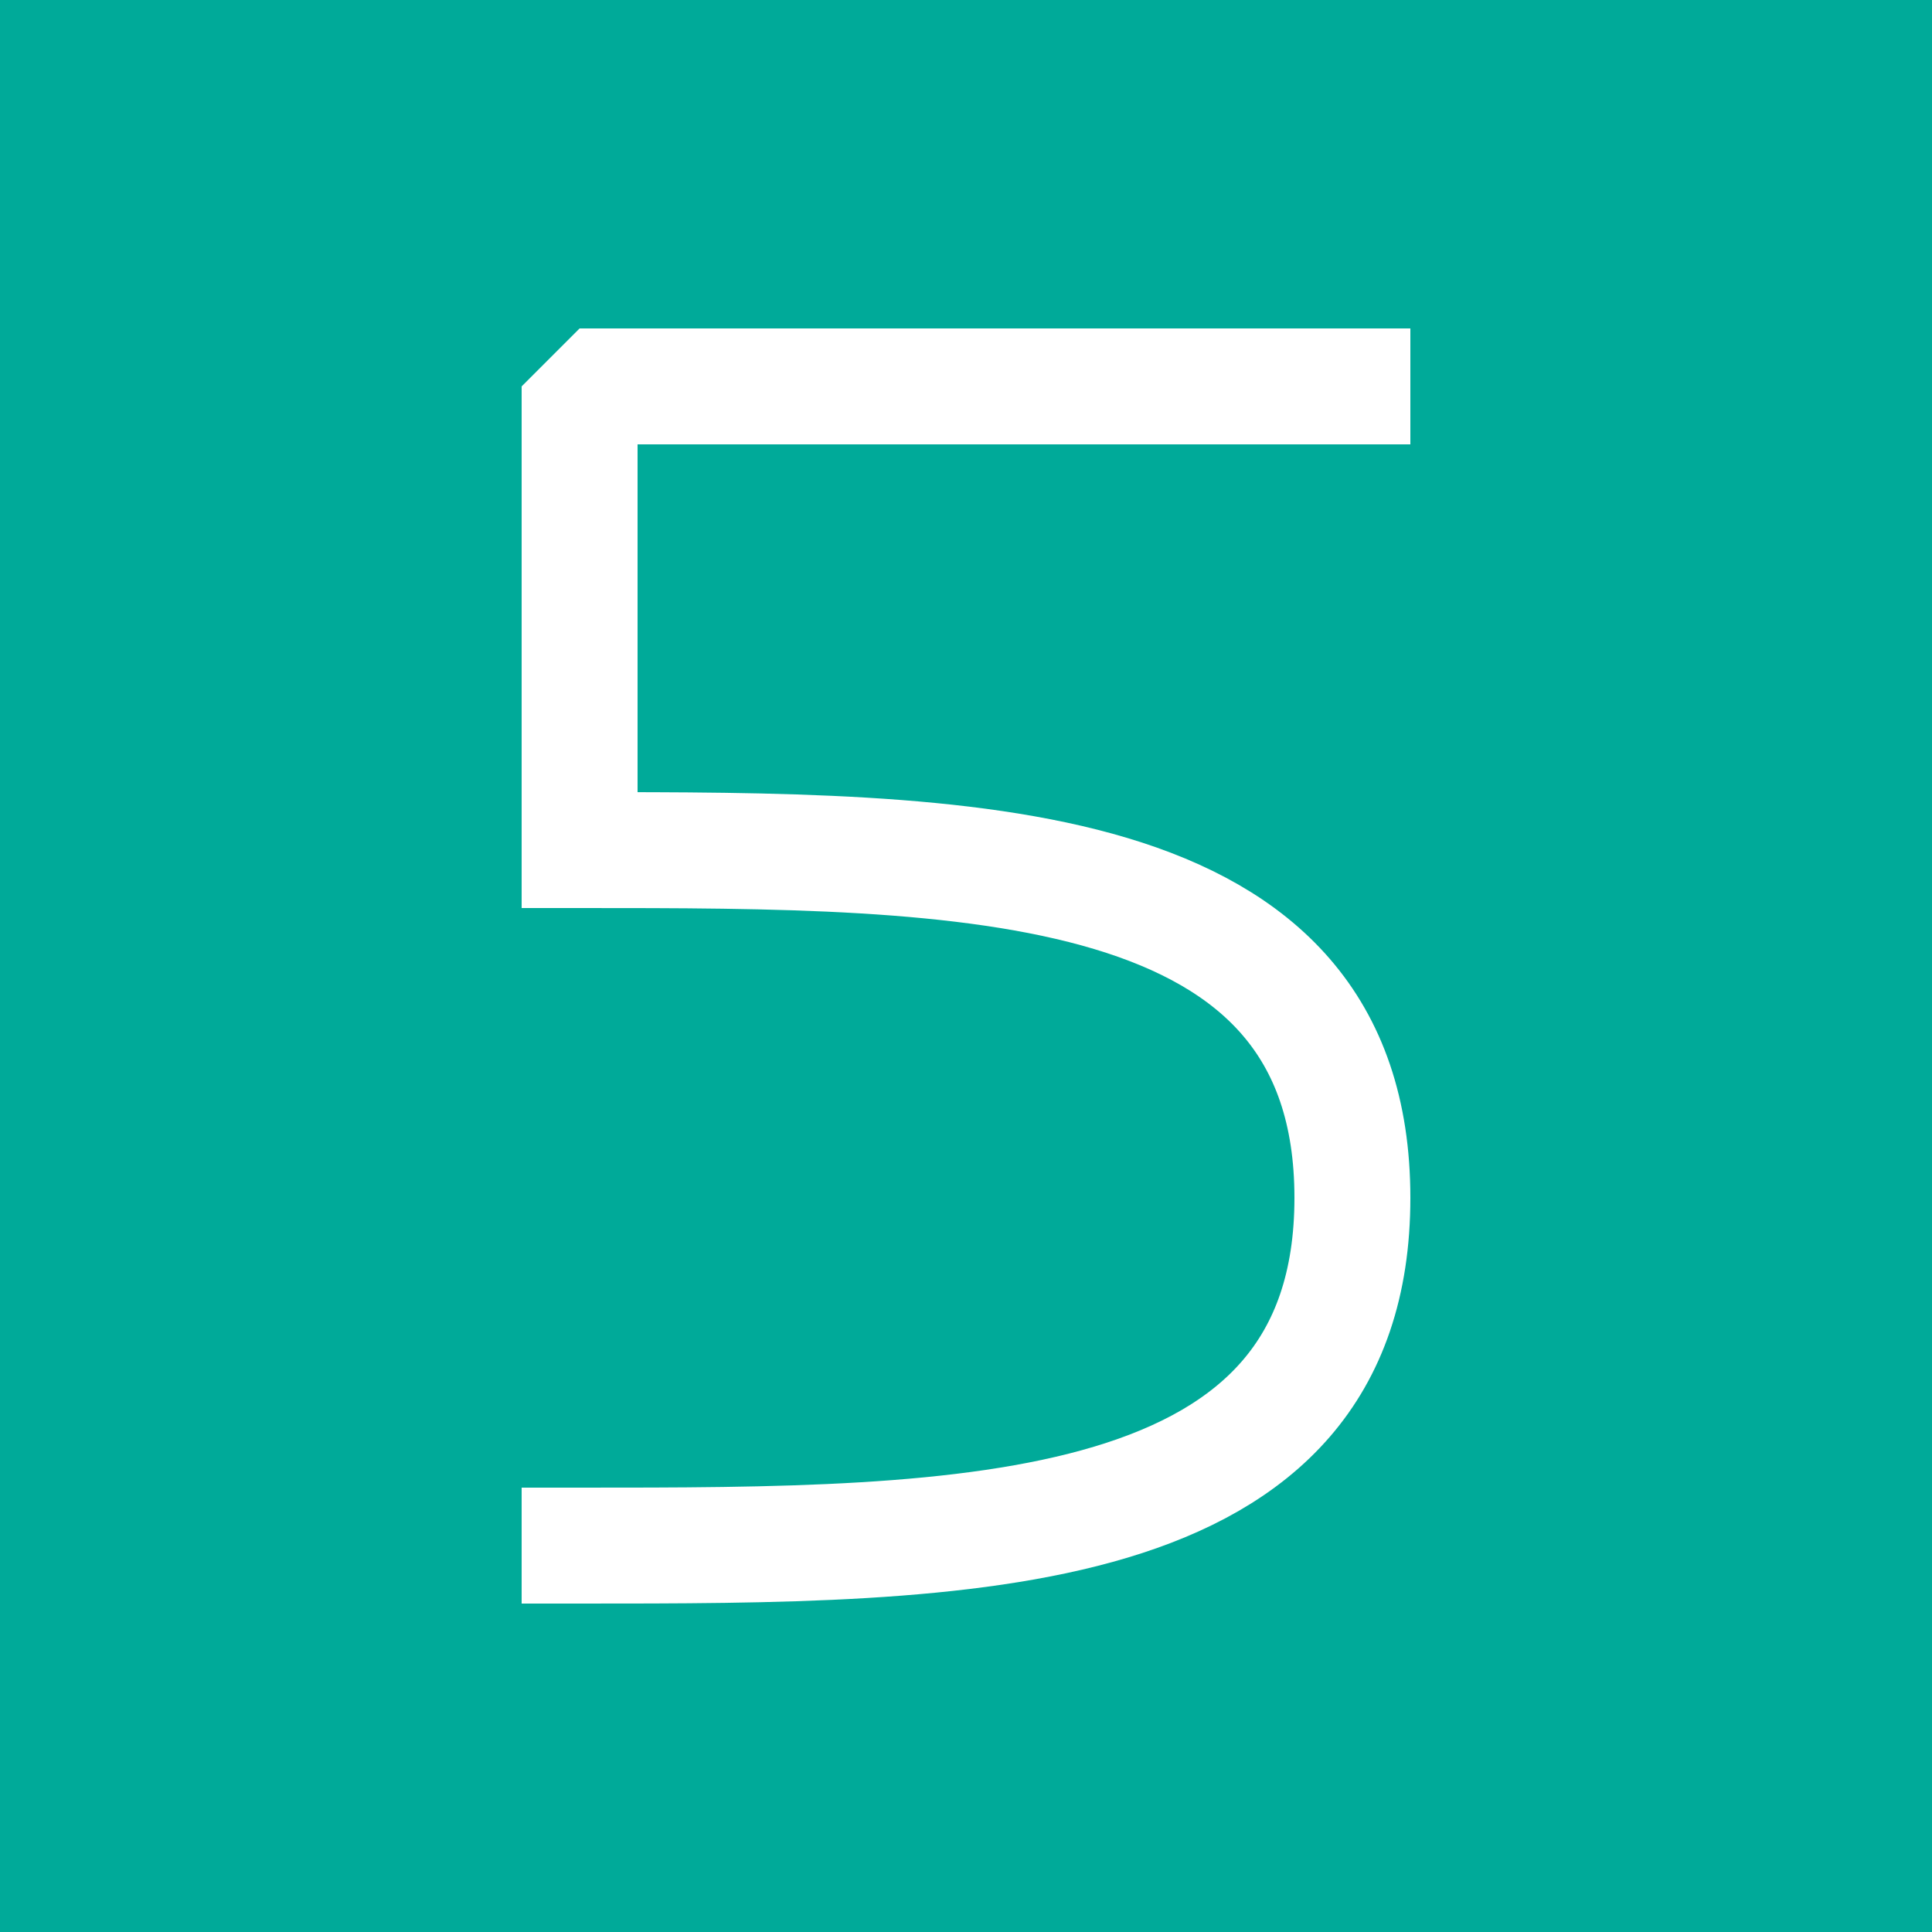 <svg height="1000" width="1000" xmlns="http://www.w3.org/2000/svg" viewBox='0 0 1000 1000'>

<rect x='0' y='0' width='1000' height='1000' fill='#0a9' />

<g stroke='#fff' stroke-width='60' stroke-linejoin='bevel' stroke-linecap='square' fill='none' 
  transform='translate(300 200)' > 
  <path d='M 400 0 L 0 0 L 0 240' />
  <path d='M 0 240 C 200 240 400 240 400 420 C 400 600 200 600 0 600' />
</g>

</svg>
